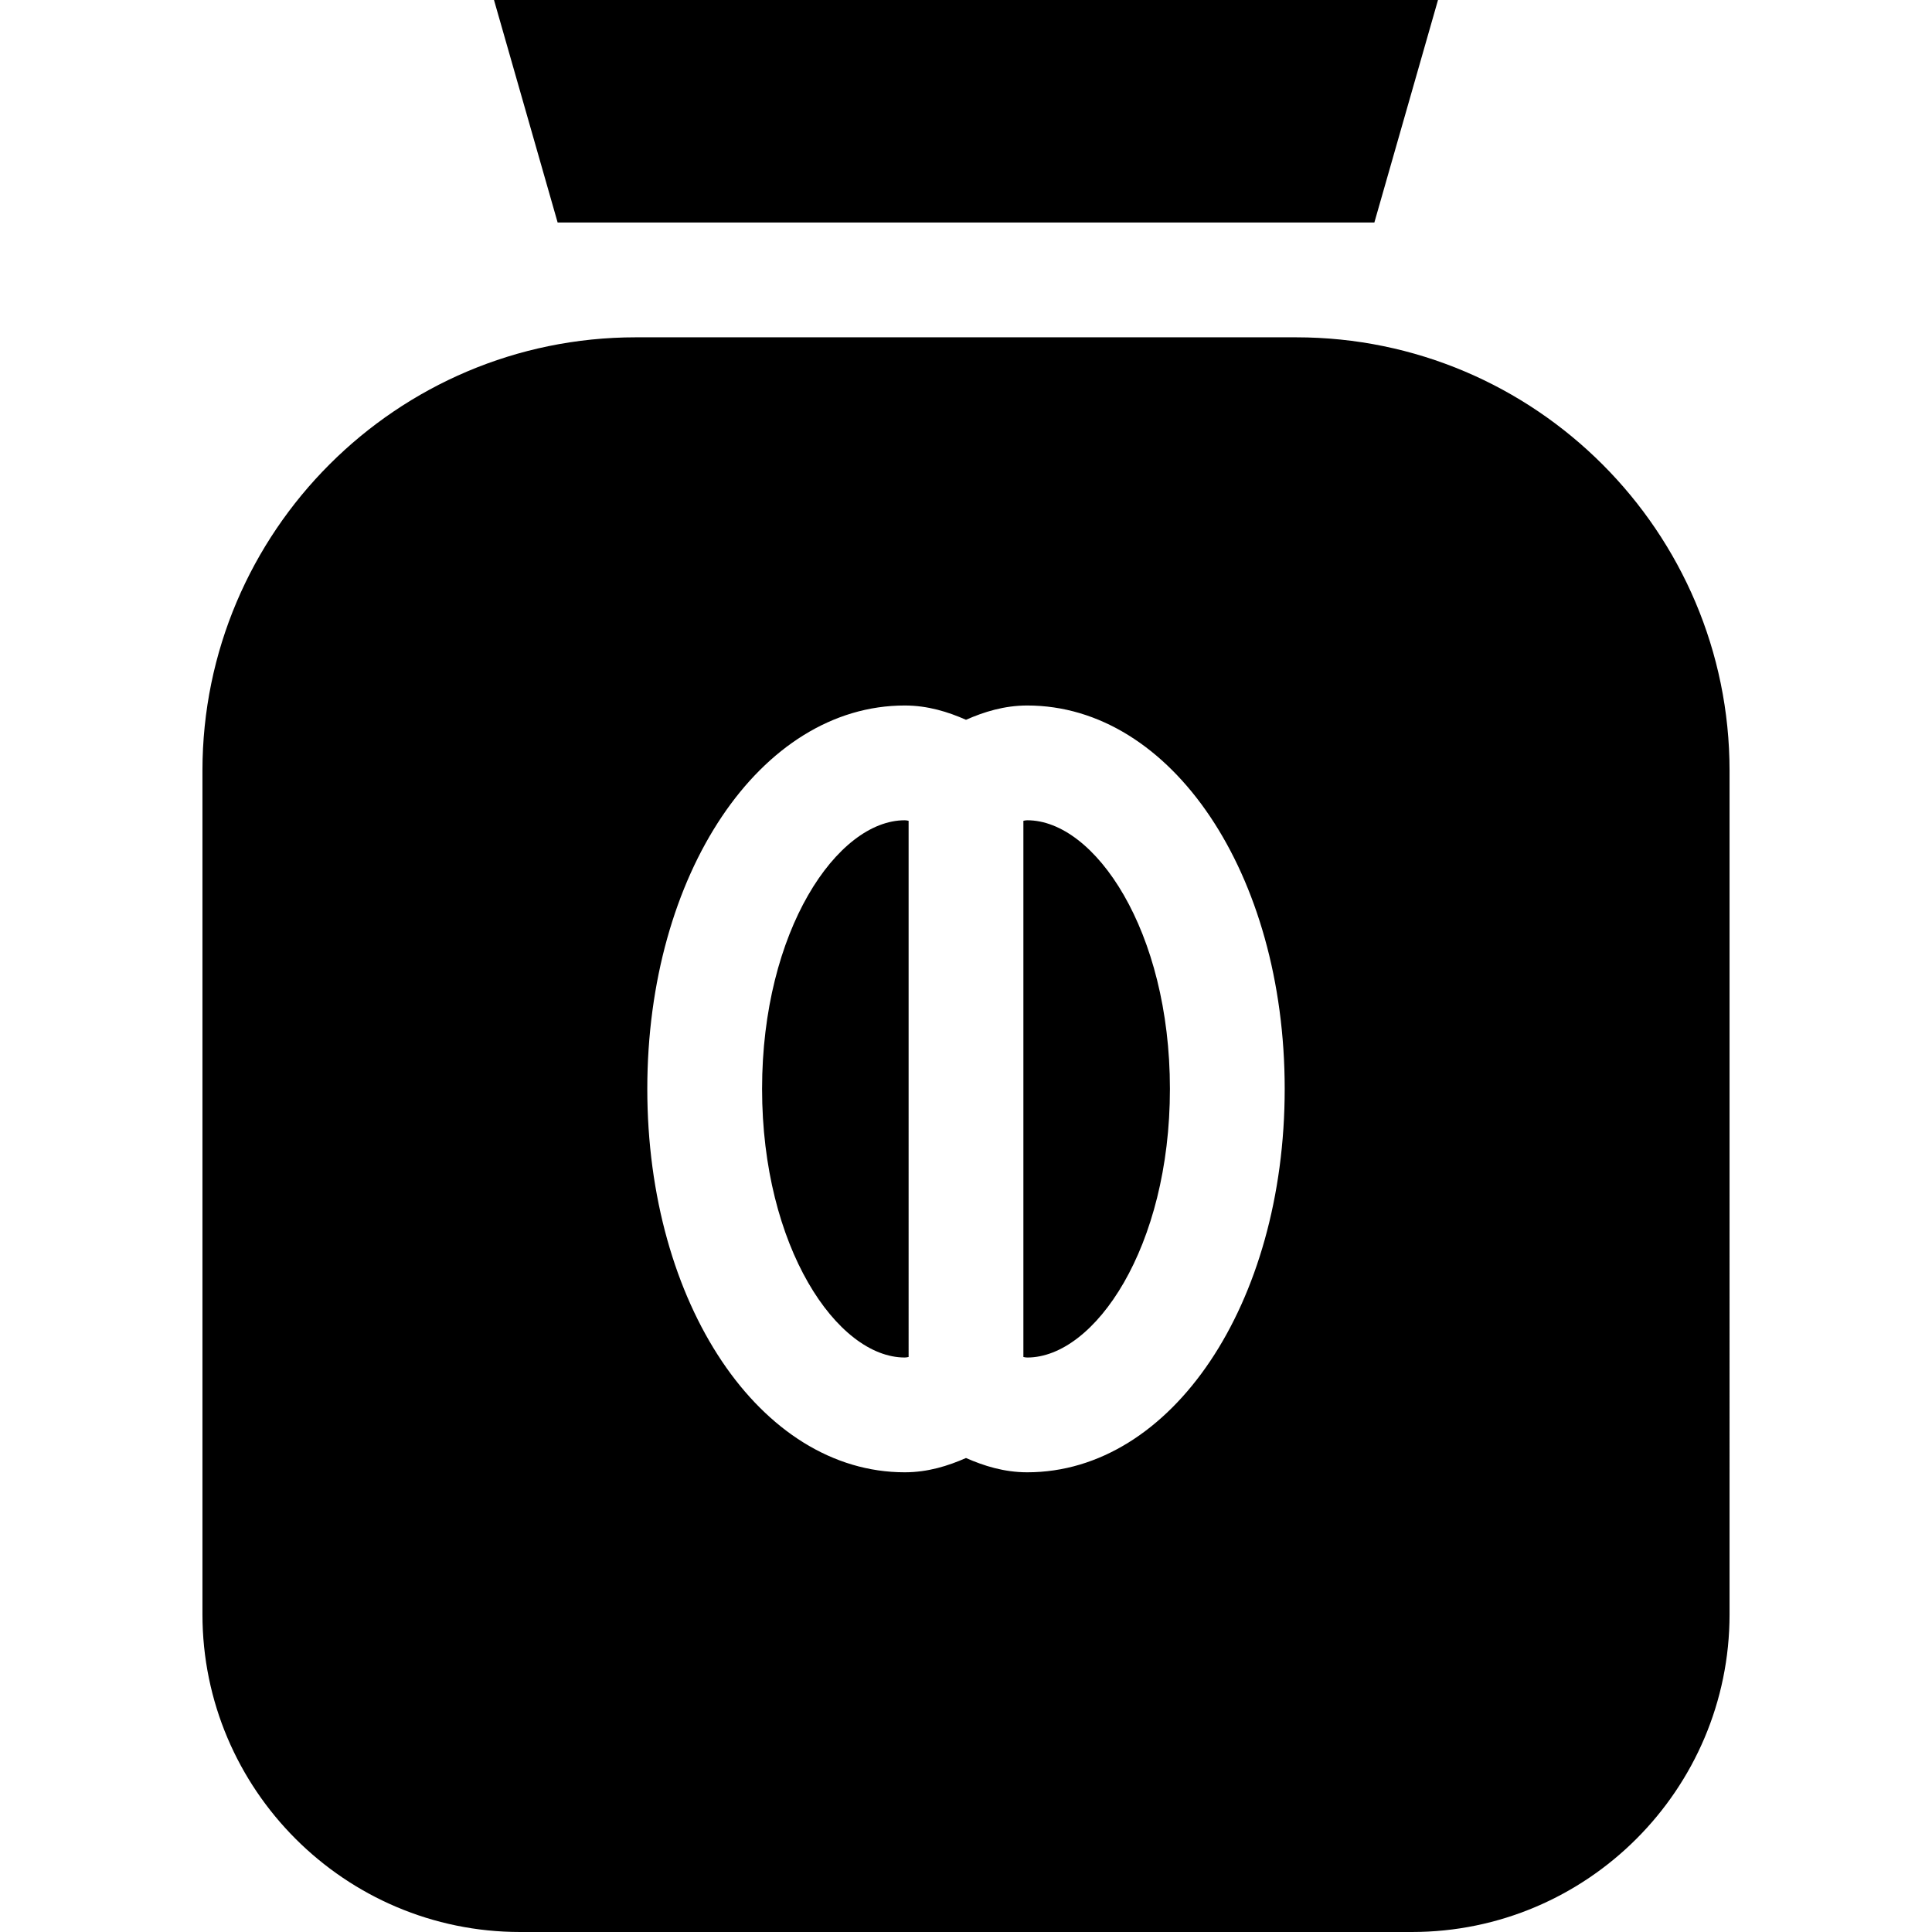 <?xml version="1.0" encoding="iso-8859-1"?>
<!-- Uploaded to: SVG Repo, www.svgrepo.com, Generator: SVG Repo Mixer Tools -->
<svg fill="#000000" height="800px" width="800px" version="1.1" id="Layer_1" xmlns="http://www.w3.org/2000/svg" xmlns:xlink="http://www.w3.org/1999/xlink" 
	 viewBox="0 0 511.999 511.999" xml:space="preserve">
<g>
	<g>
		<path d="M239.768,217.379c-17.883,0-37.81,29.235-37.81,71.187s19.926,71.187,37.81,71.187c0.293,0,0.638-0.051,1.023-0.142
			V217.521C240.406,217.43,240.061,217.379,239.768,217.379z"/>
	</g>
</g>
<g>
	<g>
		<path d="M272.231,217.379c-0.293,0-0.638,0.051-1.023,0.142v142.092c0.385,0.091,0.73,0.142,1.023,0.142
			c17.883,0,37.81-29.236,37.81-71.187S290.113,217.379,272.231,217.379z"/>
	</g>
</g>
<g>
	<g>
		<path d="M343.519,89.393l11.999-0.001h-12.019H168.497h-0.019C105.16,89.402,53.65,140.919,53.65,204.239v223.569
			c0,46.423,37.767,84.191,84.189,84.191h236.32c46.423,0,84.19-37.768,84.19-84.191V204.24
			C458.349,140.92,406.838,89.403,343.519,89.393z M272.231,390.172c-6.121,0-11.509-1.705-16.232-3.787
			c-4.723,2.082-10.112,3.787-16.232,3.787c-38.258,0-68.227-44.63-68.227-101.604s29.969-101.604,68.227-101.604
			c6.12,0,11.508,1.705,16.232,3.787c4.723-2.082,10.112-3.787,16.232-3.787c38.258,0,68.227,44.63,68.227,101.604
			S310.489,390.172,272.231,390.172z"/>
	</g>
</g>
<g>
	<g>
		<polygon points="130.915,0 147.782,58.975 364.217,58.975 381.084,0 		"/>
	</g>
</g>
</svg>